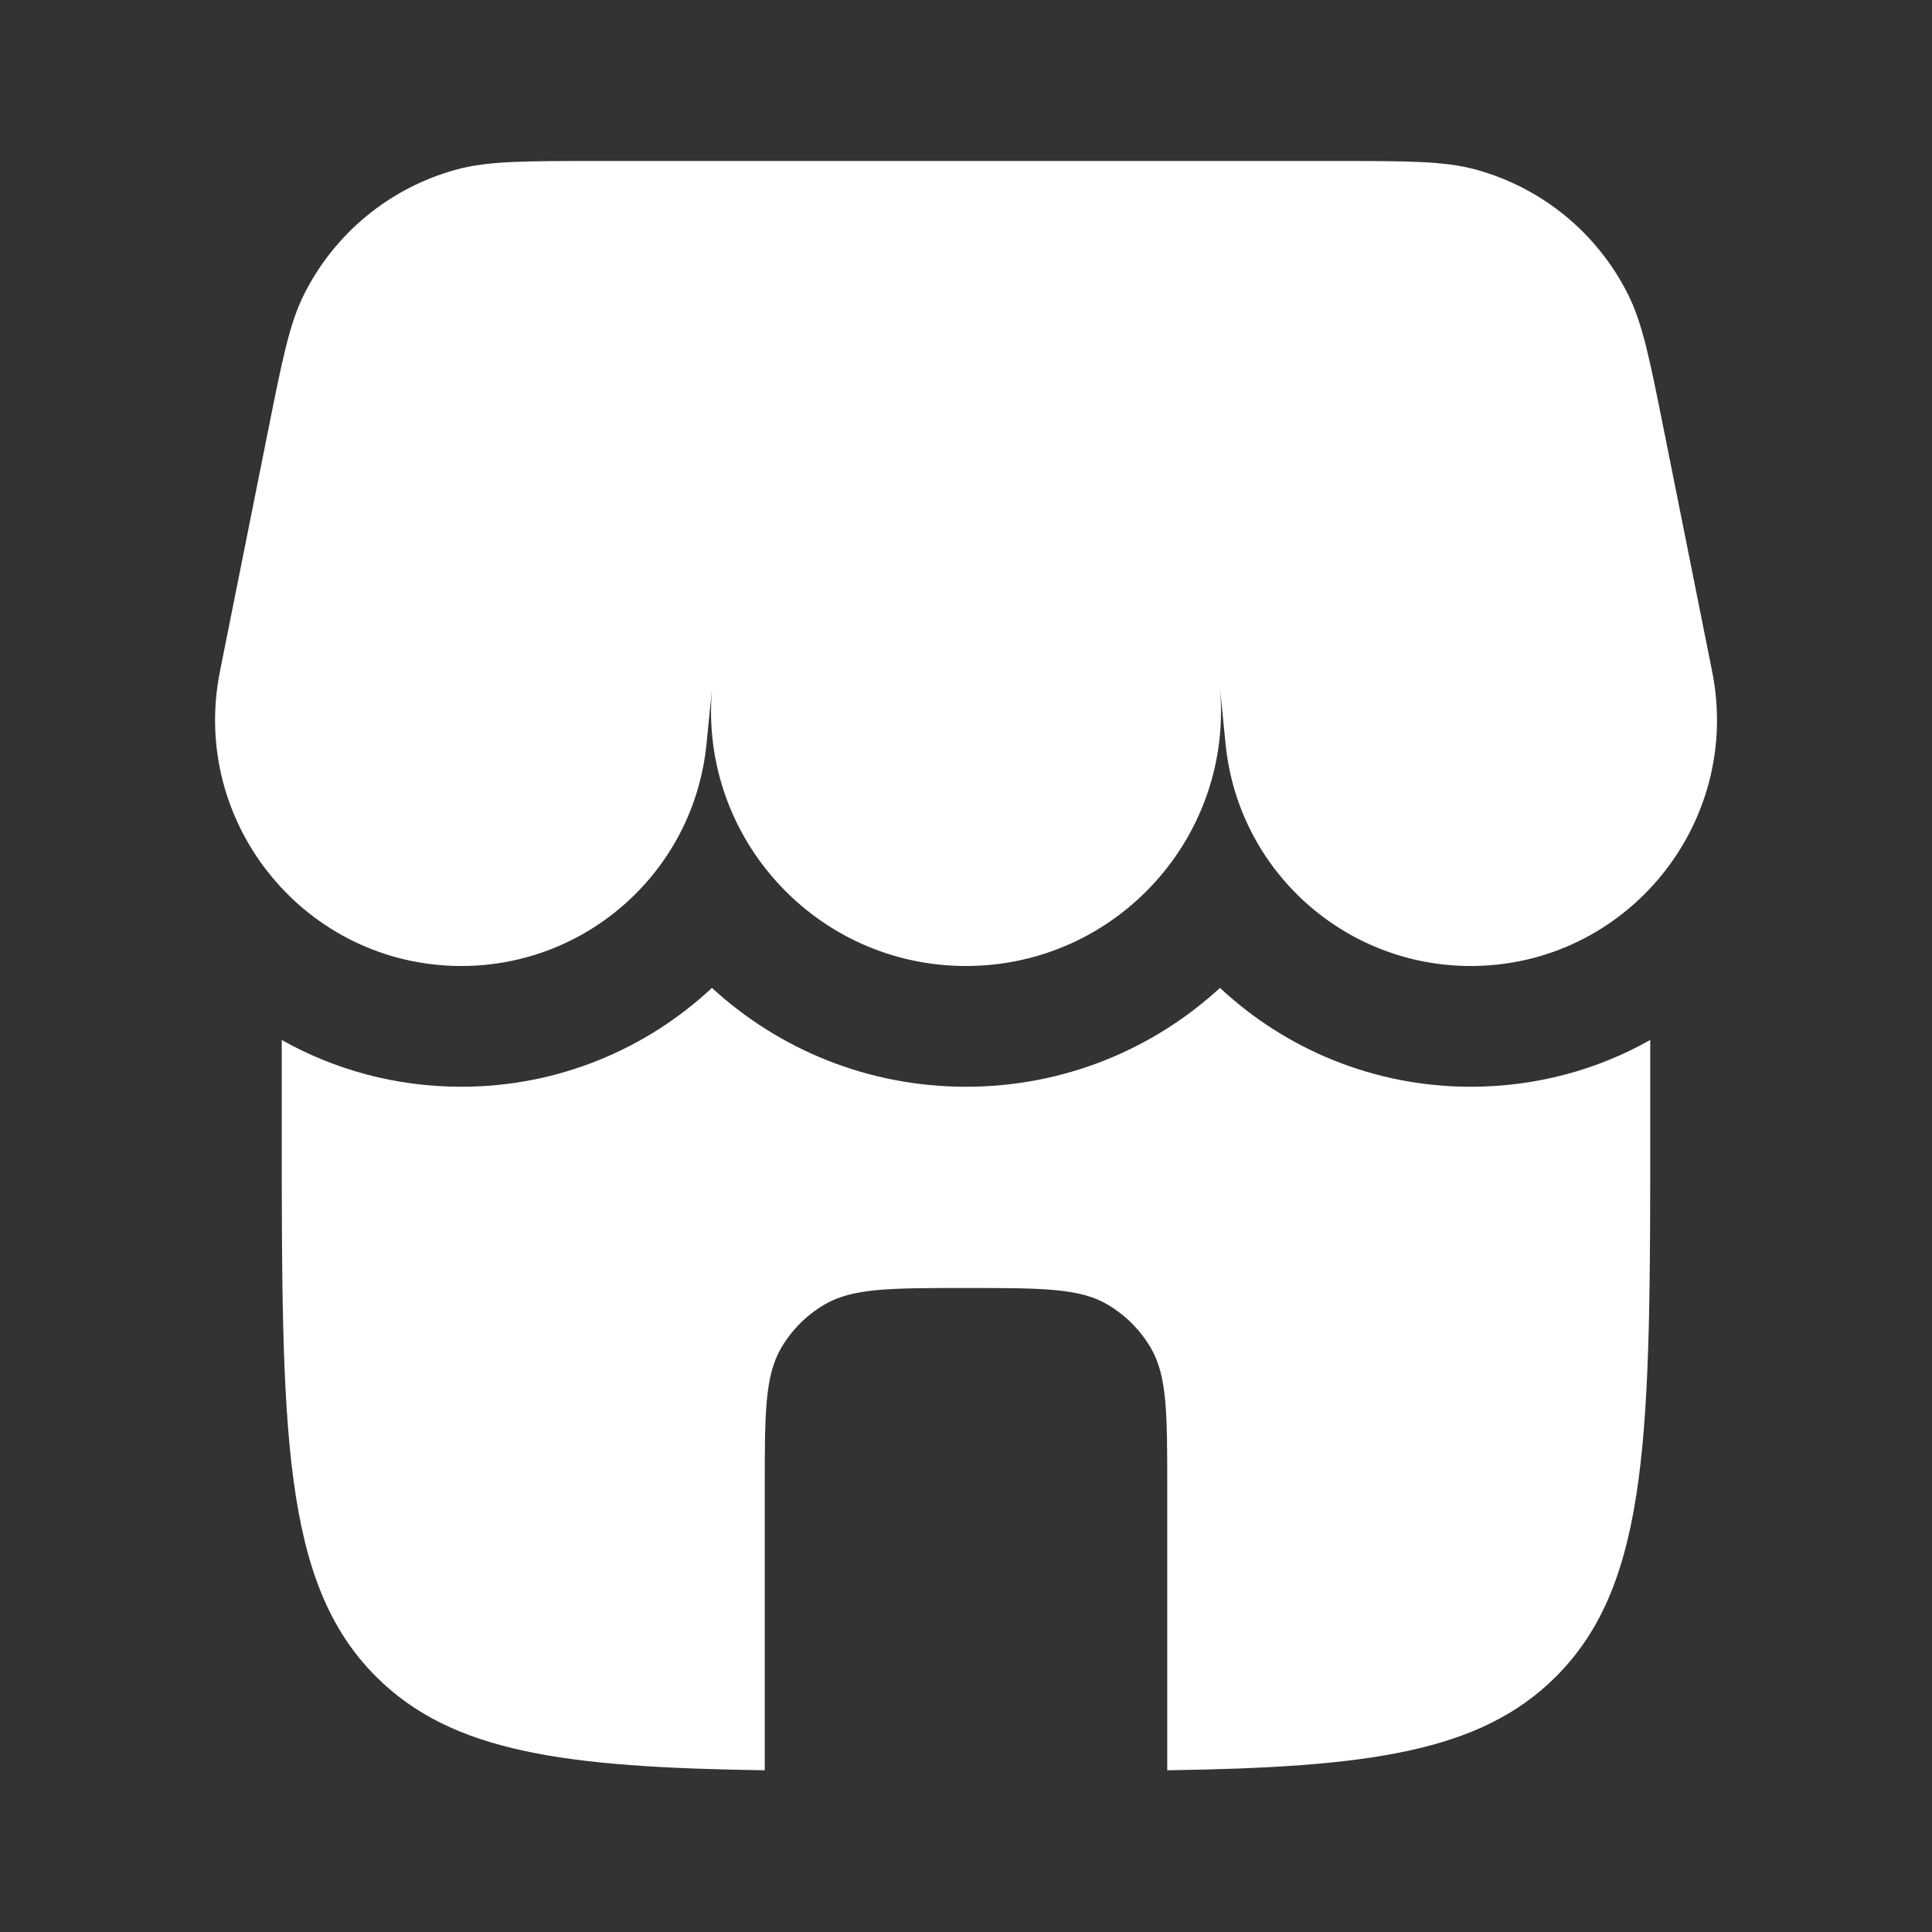 <svg width="24" height="24" viewBox="0 0 24 24" fill="none" xmlns="http://www.w3.org/2000/svg">
<rect x="0" y="0" width="24" height="24" fill="#333333" stroke="none"/>
<path d="M3.778 3.655C3.597 4.016 3.508 4.461 3.33 5.351L2.732 8.341C2.354 10.234 3.802 12 5.732 12C7.304 12 8.62 10.809 8.776 9.245L8.845 8.555C8.682 10.404 10.139 12 12 12C13.874 12 15.338 10.382 15.152 8.517L15.225 9.245C15.381 10.809 16.697 12 18.269 12C20.199 12 21.647 10.234 21.269 8.341L20.671 5.351C20.493 4.461 20.404 4.016 20.223 3.655C19.841 2.894 19.155 2.332 18.334 2.107C17.945 2 17.491 2 16.583 2H14.5H7.418C6.51 2 6.056 2 5.667 2.107C4.846 2.332 4.16 2.894 3.778 3.655Z" fill="white"/>
<path d="M18.268 13.5C19.086 13.5 19.845 13.288 20.5 12.919V14C20.5 17.771 20.5 19.657 19.328 20.828C18.385 21.771 16.98 21.955 14.5 21.991V18.5C14.5 17.565 14.5 17.098 14.299 16.75C14.167 16.522 13.978 16.333 13.75 16.201C13.402 16 12.935 16 12 16C11.065 16 10.598 16 10.25 16.201C10.022 16.333 9.833 16.522 9.701 16.75C9.5 17.098 9.5 17.565 9.5 18.5V21.991C7.02 21.955 5.615 21.771 4.672 20.828C3.5 19.657 3.5 17.771 3.5 14V12.919C4.155 13.288 4.914 13.5 5.732 13.5C6.929 13.5 8.026 13.036 8.844 12.272C9.672 13.032 10.777 13.5 12 13.5C13.223 13.5 14.328 13.032 15.155 12.272C15.974 13.036 17.071 13.5 18.268 13.5Z" fill="white"/>
</svg>

